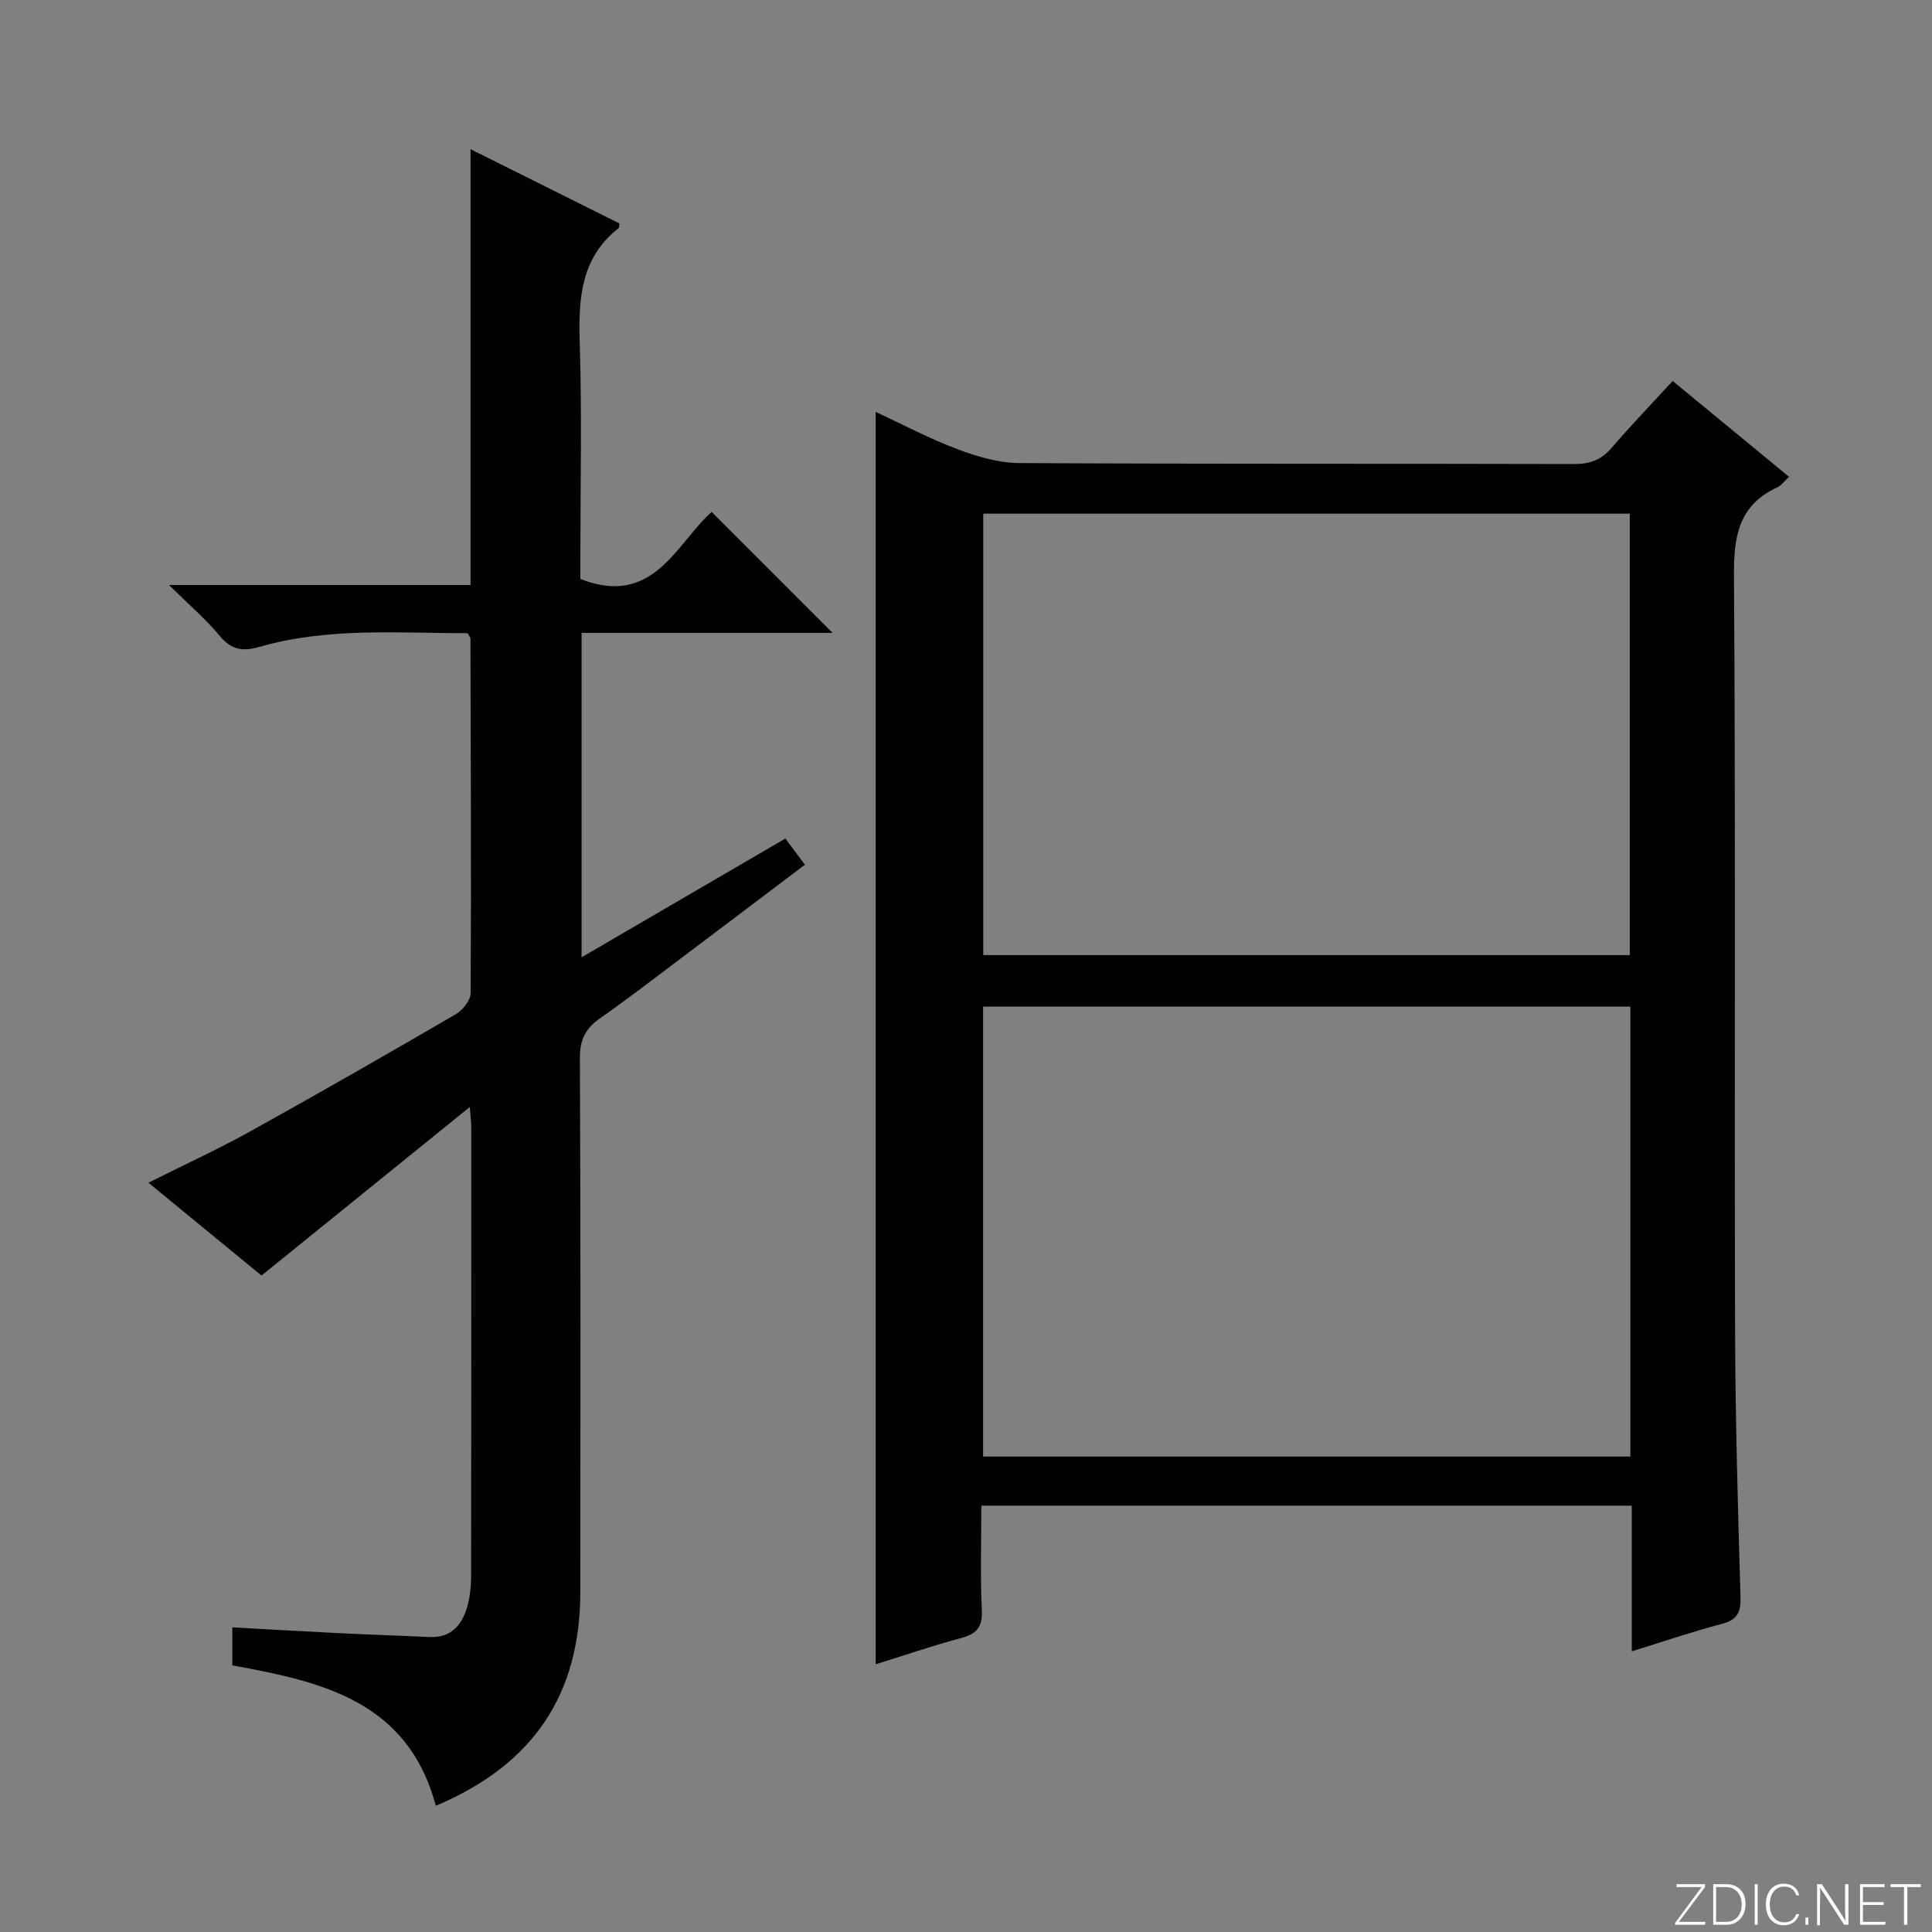 <svg enable-background="new 0 0 400 400" viewBox="0 0 400 400" xmlns="http://www.w3.org/2000/svg"><rect x="0" y="0" width="400" height="400" fill="#808080" stroke="none"/><g fill="#fbfcfa"><path d="m346.9 398 5.4-7.3h-5.2v-.6h5.9v.6l-5.4 7.2h5.5l-.1.6h-6.2v-.5z"/><path d="m354.7 390.1h2.8c2.3 0 3.9 1.6 3.9 4.1s-1.6 4.3-3.9 4.3h-2.8zm.6 7.8h2c2.2 0 3.3-1.6 3.3-3.6 0-1.8-1-3.6-3.3-3.6h-2z"/><path d="m363.9 390.1v8.4h-.6v-8.4z"/><path d="m372.5 396.3c-.4 1.3-1.4 2.3-3.2 2.3-2.4 0-3.7-1.9-3.7-4.3 0-2.3 1.2-4.3 3.7-4.3 1.8 0 2.9 1 3.2 2.4h-.6c-.4-1.1-1.1-1.8-2.5-1.8-2.1 0-3 1.9-3 3.7s.9 3.7 3 3.7c1.4 0 2.1-.7 2.5-1.7z"/><path d="m373.8 398.5v-1.5h.6v1.5z"/><path d="m376.2 398.5v-8.4h1c1.3 2 4.4 6.7 4.9 7.6-.1-1.2-.1-2.4-.1-3.8v-3.8h.7v8.4h-.9c-1.2-1.9-4.4-6.8-5-7.7.1 1.1 0 2.3 0 3.9v3.9h-.6z"/><path d="m390 394.4h-4.3v3.5h4.7l-.1.6h-5.2v-8.4h5.1v.6h-4.5v3.1h4.3v.7z"/><path d="m394.2 390.7h-2.8v-.6h6.3v.6h-2.8v7.8h-.7z"/></g><path d="m181.3 344.57c0-86.79 0-172.66 0-259.29 5.61 2.6 11.11 5.53 16.88 7.7 4.08 1.53 8.53 2.87 12.82 2.89 38.31.22 76.63.09 114.94.2 3.28.01 5.6-.88 7.73-3.35 4.01-4.66 8.27-9.09 12.64-13.84 8.04 6.62 15.93 13.12 24.1 19.84-1.01.92-1.61 1.79-2.44 2.18-8.01 3.69-9.03 10.16-8.97 18.31.35 51.97.08 103.95.23 155.92.05 18.47.58 36.94 1.12 55.4.09 3.2-.56 4.81-3.83 5.67-6.07 1.59-12.02 3.63-18.68 5.69 0-10.36 0-20.1 0-30.16-45.07 0-89.61 0-134.66 0 0 7.45-.24 14.58.1 21.69.17 3.58-1.18 4.9-4.4 5.75-5.9 1.58-11.68 3.57-17.58 5.4zm156.25-43c0-31.38 0-62.15 0-93.17-44.81 0-89.36 0-134.01 0v93.17zm-133.98-195.22v91.39h133.86c0-30.63 0-61 0-91.39-44.84 0-89.27 0-133.86 0z" fill="#010103"/><path d="m90.23 373.87c-5.8-21.71-23.62-25.71-42.13-29.07 0-2.46 0-4.89 0-7.87 7.19.39 14.25.81 21.32 1.16 6.47.32 12.95.53 19.43.84 4.46.21 6.76-2.38 7.87-6.22.59-2.05.82-4.26.82-6.4.05-30.99.04-61.98.03-92.97 0-.81-.11-1.62-.3-4.15-14.79 11.96-28.72 23.24-43.13 34.9-7.29-5.99-15.08-12.38-23.41-19.22 7.44-3.73 14.45-6.95 21.17-10.68 14.24-7.9 28.37-16 42.45-24.2 1.44-.84 3.08-2.88 3.09-4.37.14-24.49.02-48.98-.04-73.47 0-.14-.15-.29-.57-1.06-14.19.03-28.77-1.27-43.04 2.82-3.34.96-5.78.77-8.21-2.16-2.93-3.54-6.48-6.57-10.59-10.63h62.43c0-30.02 0-59.57 0-90.23 10.96 5.46 20.96 10.45 30.83 15.37-.1.65-.06.89-.16.96-8.04 6.3-8.34 14.95-8.05 24.2.45 14.48.12 28.99.12 43.48v4.97c15.08 5.93 19.76-7.2 27.17-13.88 8.45 8.44 16.71 16.7 25.05 25.04-16.99 0-34.36 0-51.97 0v67.17c14.3-8.33 28.12-16.39 42.19-24.59 1.36 1.82 2.53 3.39 4.05 5.42-8.38 6.33-16.55 12.52-24.74 18.68-5.85 4.4-11.64 8.89-17.64 13.09-3 2.1-4.22 4.39-4.21 8.21.17 36.82.12 73.64.09 110.47 0 21.35-9.7 35.85-29.92 44.39z" fill="#010103"/></svg>
